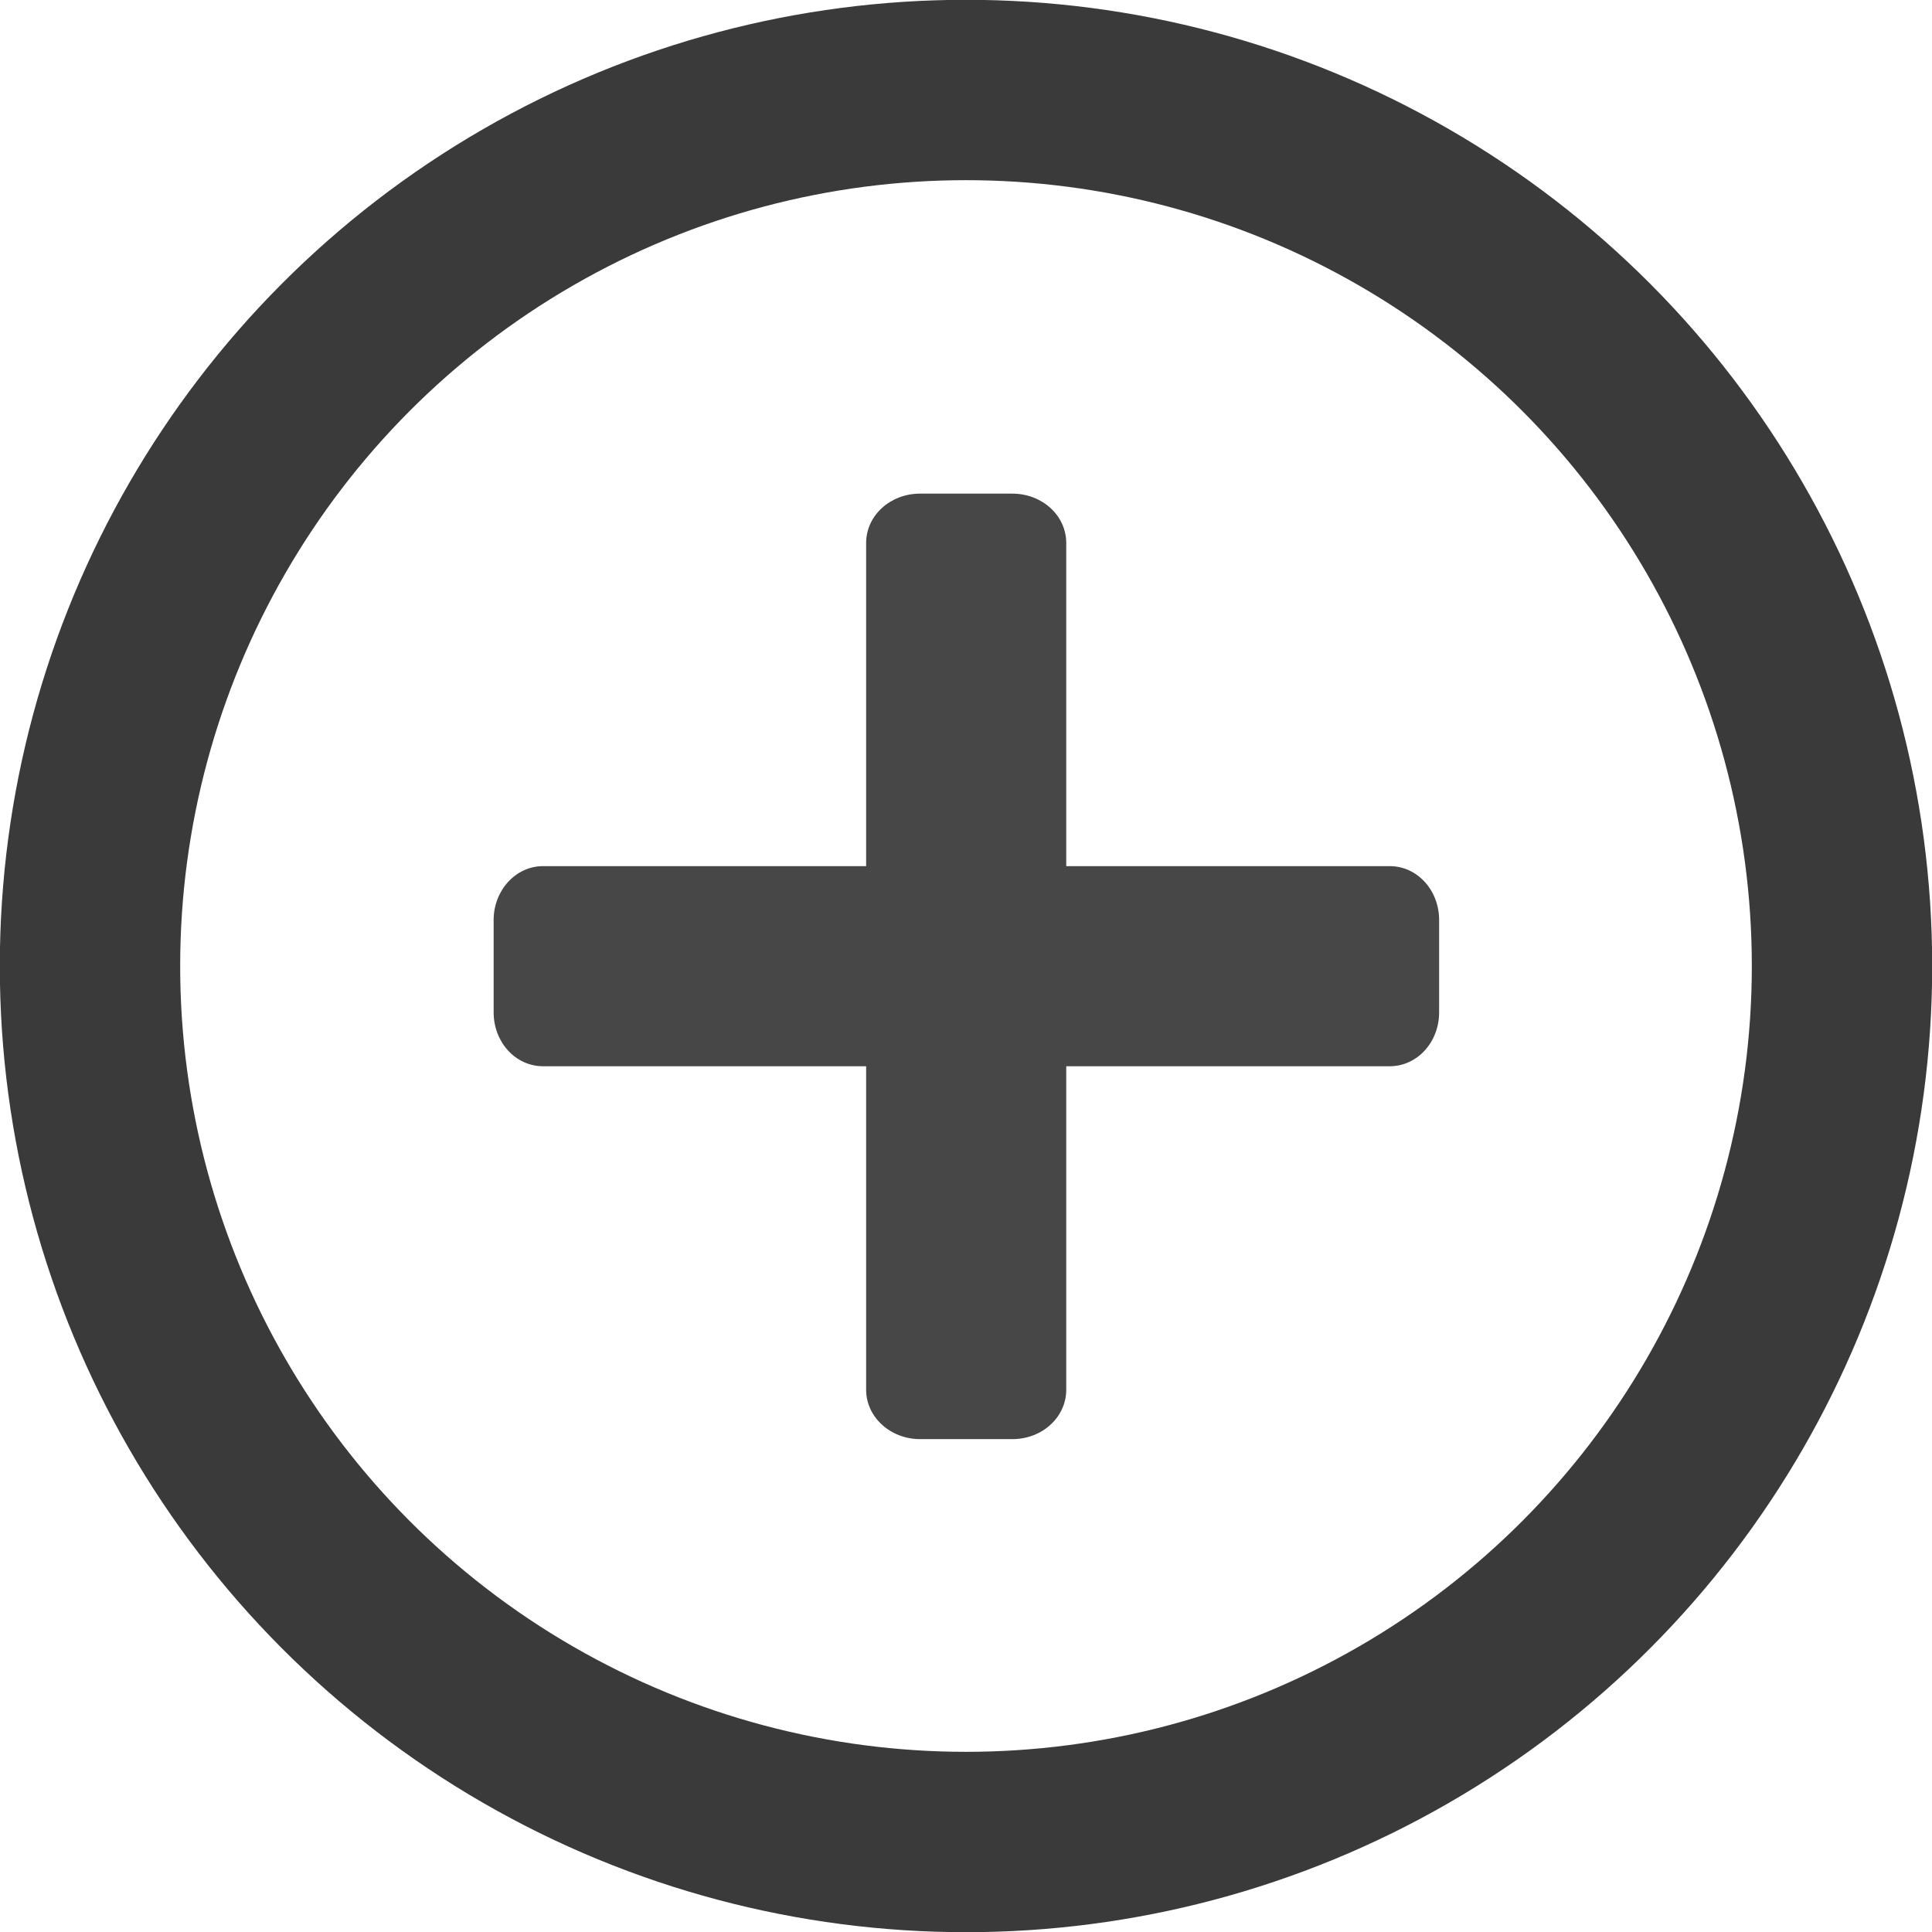 <?xml version="1.0" encoding="UTF-8" standalone="no"?>
<svg
   xmlns:dc="http://purl.org/dc/elements/1.1/"
   xmlns:cc="http://creativecommons.org/ns#"
   xmlns:rdf="http://www.w3.org/1999/02/22-rdf-syntax-ns#"
   xmlns:svg="http://www.w3.org/2000/svg"
   xmlns="http://www.w3.org/2000/svg"
   id="svg8"
   version="1.1"
   viewBox="0 0 5.088 5.088"
   height="5.088mm"
   width="5.088mm">
  <defs
     id="defs2" />
  <g
     transform="translate(-75.059,-111.775)"
     id="layer1">
    <circle
       style="opacity:0.98;fill:none;fill-opacity:0.722;stroke:#000000;stroke-width:0.475;stroke-miterlimit:0;stroke-dasharray:none;stroke-opacity:0.789"
       r="2.307"
       cy="114.319"
       cx="77.603"
       id="path4518" />
    <path
       id="rect5167"
       d="m 77.482,113.075 c -0.079,0 -0.142,0.058 -0.142,0.13 v 0.851 h -0.851 c -0.072,0 -0.13,0.064 -0.13,0.142 v 0.243 c 0,0.079 0.058,0.142 0.13,0.142 h 0.851 v 0.852 c 0,0.072 0.064,0.13 0.142,0.13 h 0.243 c 0.079,0 0.142,-0.058 0.142,-0.13 v -0.852 h 0.852 c 0.072,0 0.13,-0.063 0.13,-0.142 v -0.243 c 0,-0.079 -0.058,-0.142 -0.13,-0.142 h -0.852 v -0.851 c 0,-0.072 -0.063,-0.13 -0.142,-0.13 z"
       style="opacity:1;fill:#000000;fill-opacity:0.722;fill-rule:nonzero;stroke:none;stroke-width:0.224;stroke-linecap:round;stroke-linejoin:round;stroke-miterlimit:4;stroke-dasharray:none;stroke-dashoffset:0;stroke-opacity:0.392;paint-order:markers fill stroke" />
  </g>
  <g
     transform="translate(-75.059,-111.775)"
     style="display:none"
     id="layer2" />
</svg>
